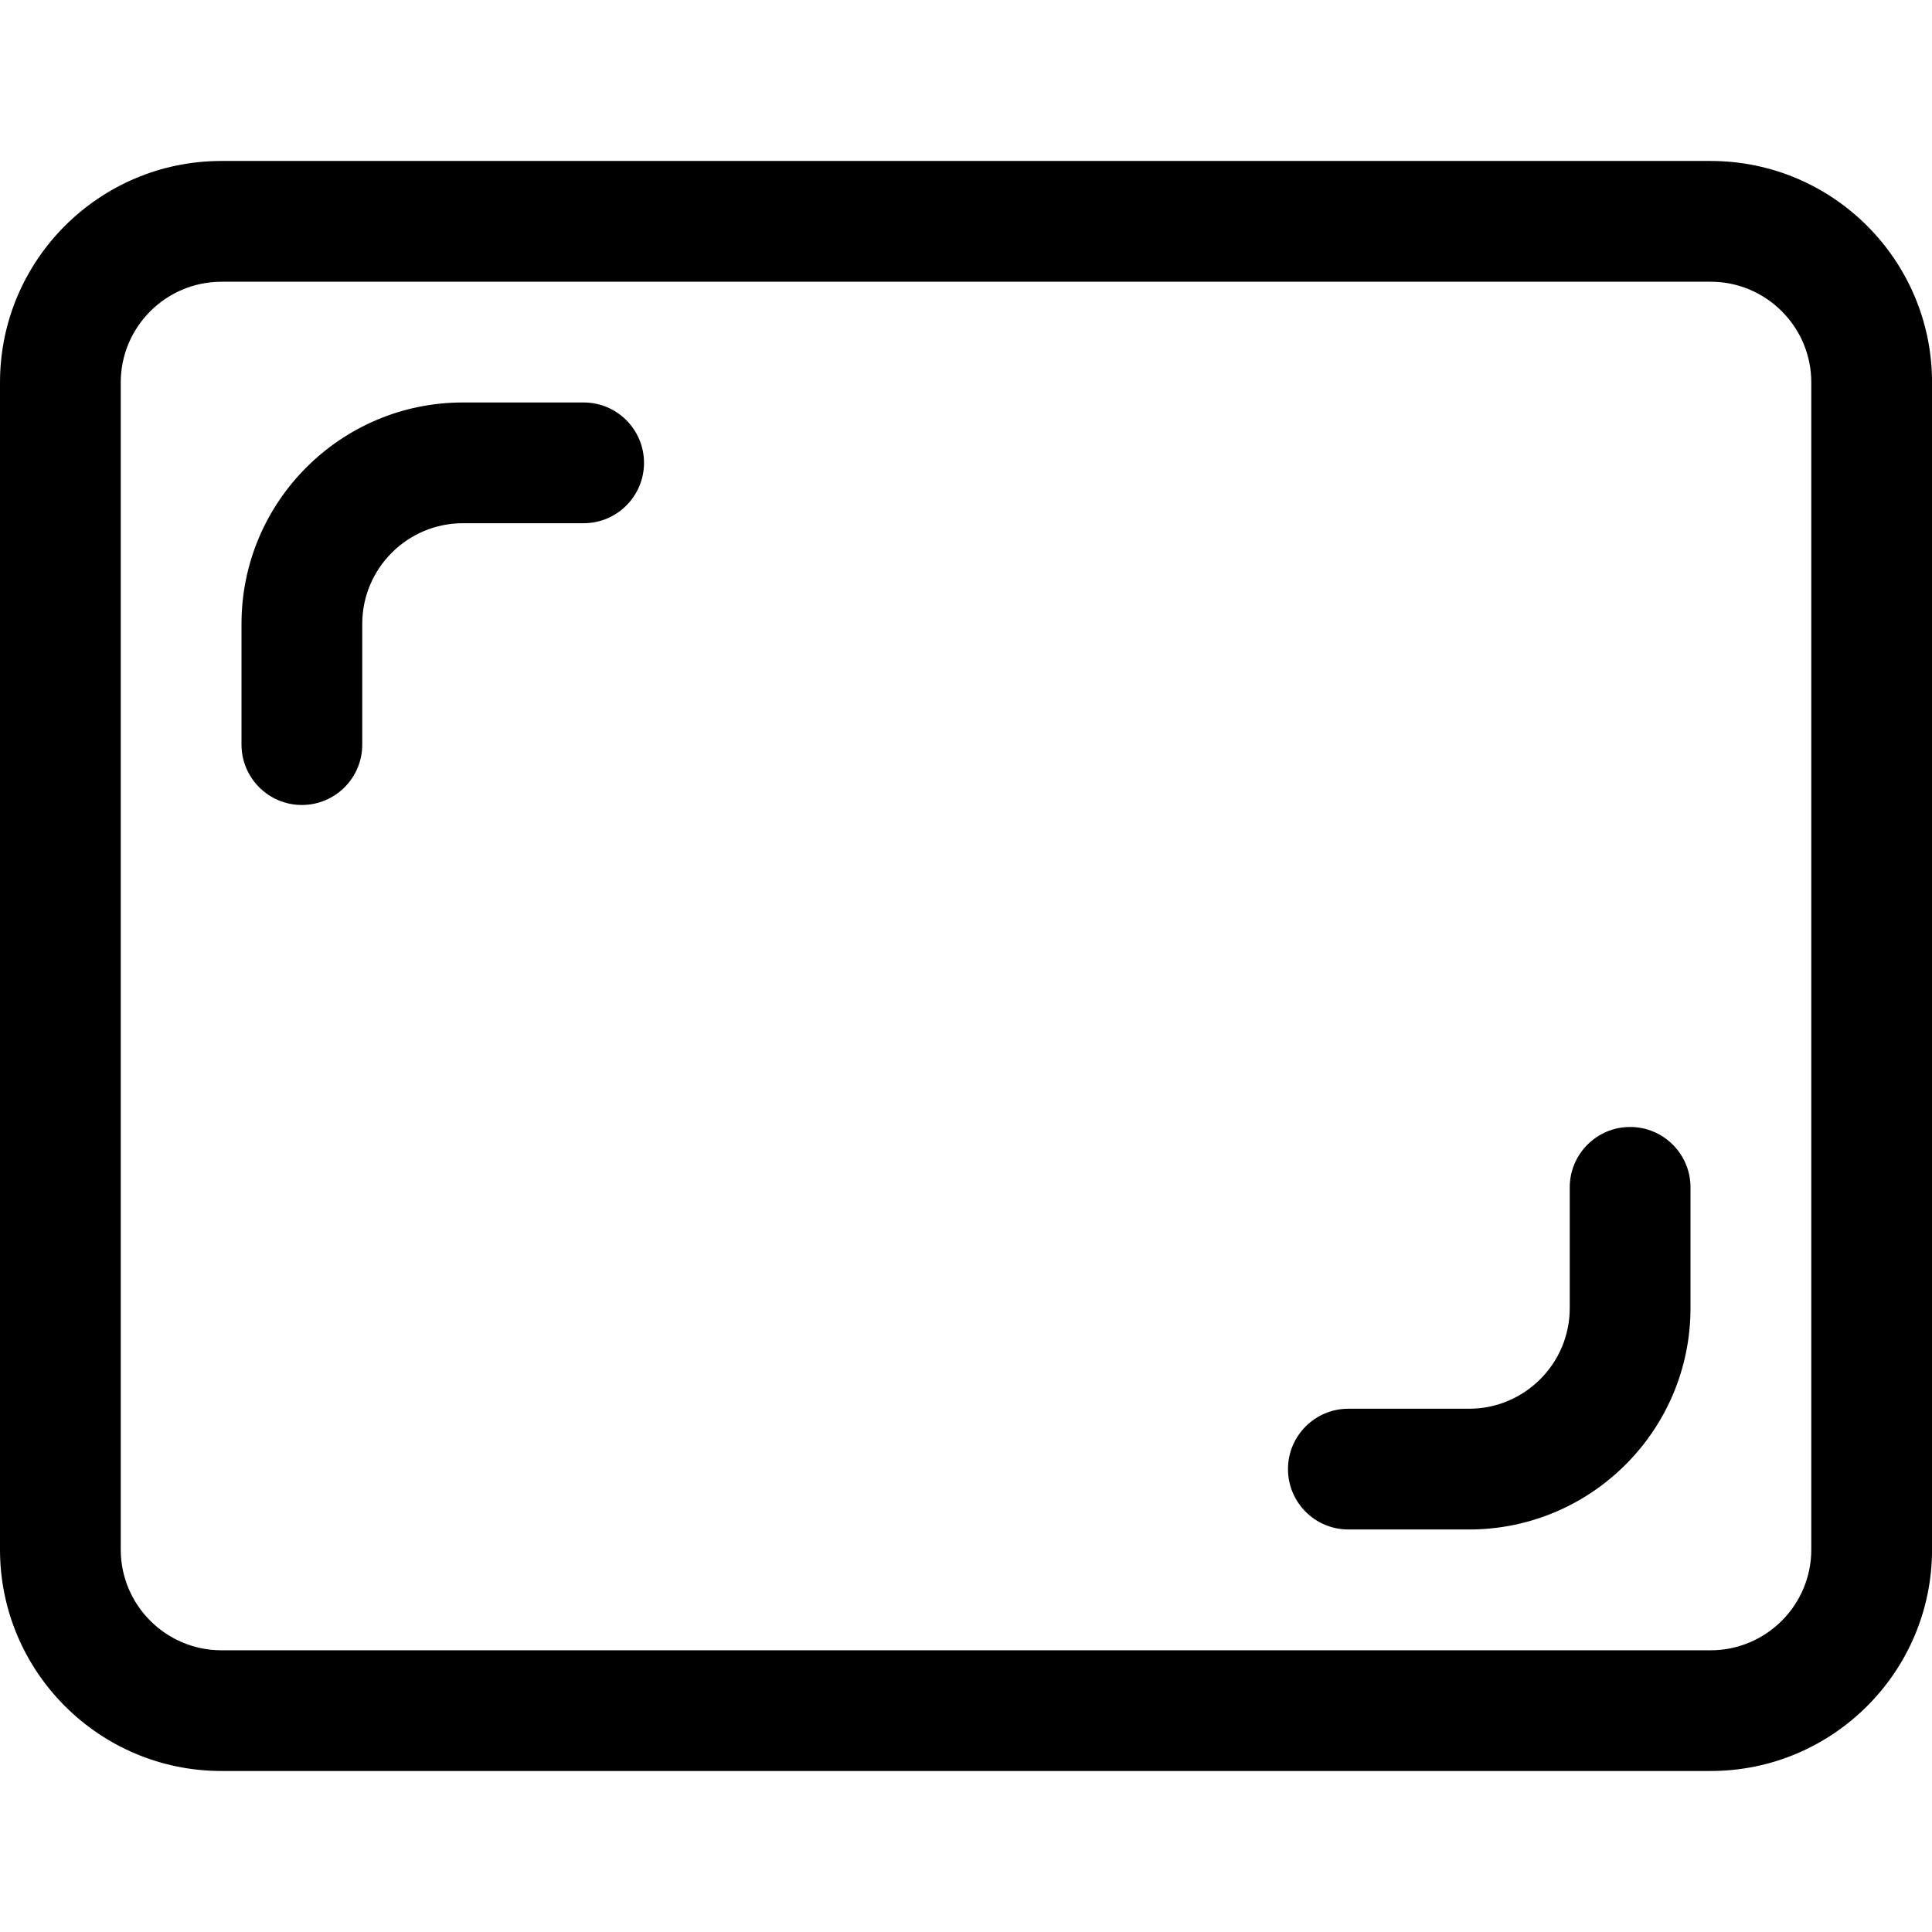<svg viewBox="0 0 512 512" version="1.1" xmlns="http://www.w3.org/2000/svg" id="Layer_1">
  
  <g id="regular_1.5">
    <path d="M453.33,469.33H58.67c-32.36,0-58.67-26.3-58.67-58.67V101.33c0-32.36,26.3-58.67,58.67-58.67h394.67c32.36,0,58.67,26.3,58.67,58.67v309.33c0,32.36-26.3,58.67-58.67,58.67ZM58.67,74.67c-14.7,0-26.67,11.97-26.67,26.67v309.33c0,14.7,11.97,26.67,26.67,26.67h394.67c14.7,0,26.67-11.97,26.67-26.67V101.33c0-14.7-11.97-26.67-26.67-26.67H58.67Z"></path>
    <path d="M80,213.33c-8.83,0-16-7.17-16-16v-32c0-32.36,26.3-58.67,58.67-58.67h32c8.83,0,16,7.17,16,16s-7.17,16-16,16h-32c-14.7,0-26.67,11.97-26.67,26.67v32c0,8.83-7.17,16-16,16Z"></path>
    <path d="M389.33,405.33h-32c-8.83,0-16-7.17-16-16s7.17-16,16-16h32c14.7,0,26.67-11.97,26.67-26.67v-32c0-8.83,7.17-16,16-16s16,7.17,16,16v32c0,32.36-26.3,58.67-58.67,58.67Z"></path>
  </g>
</svg>